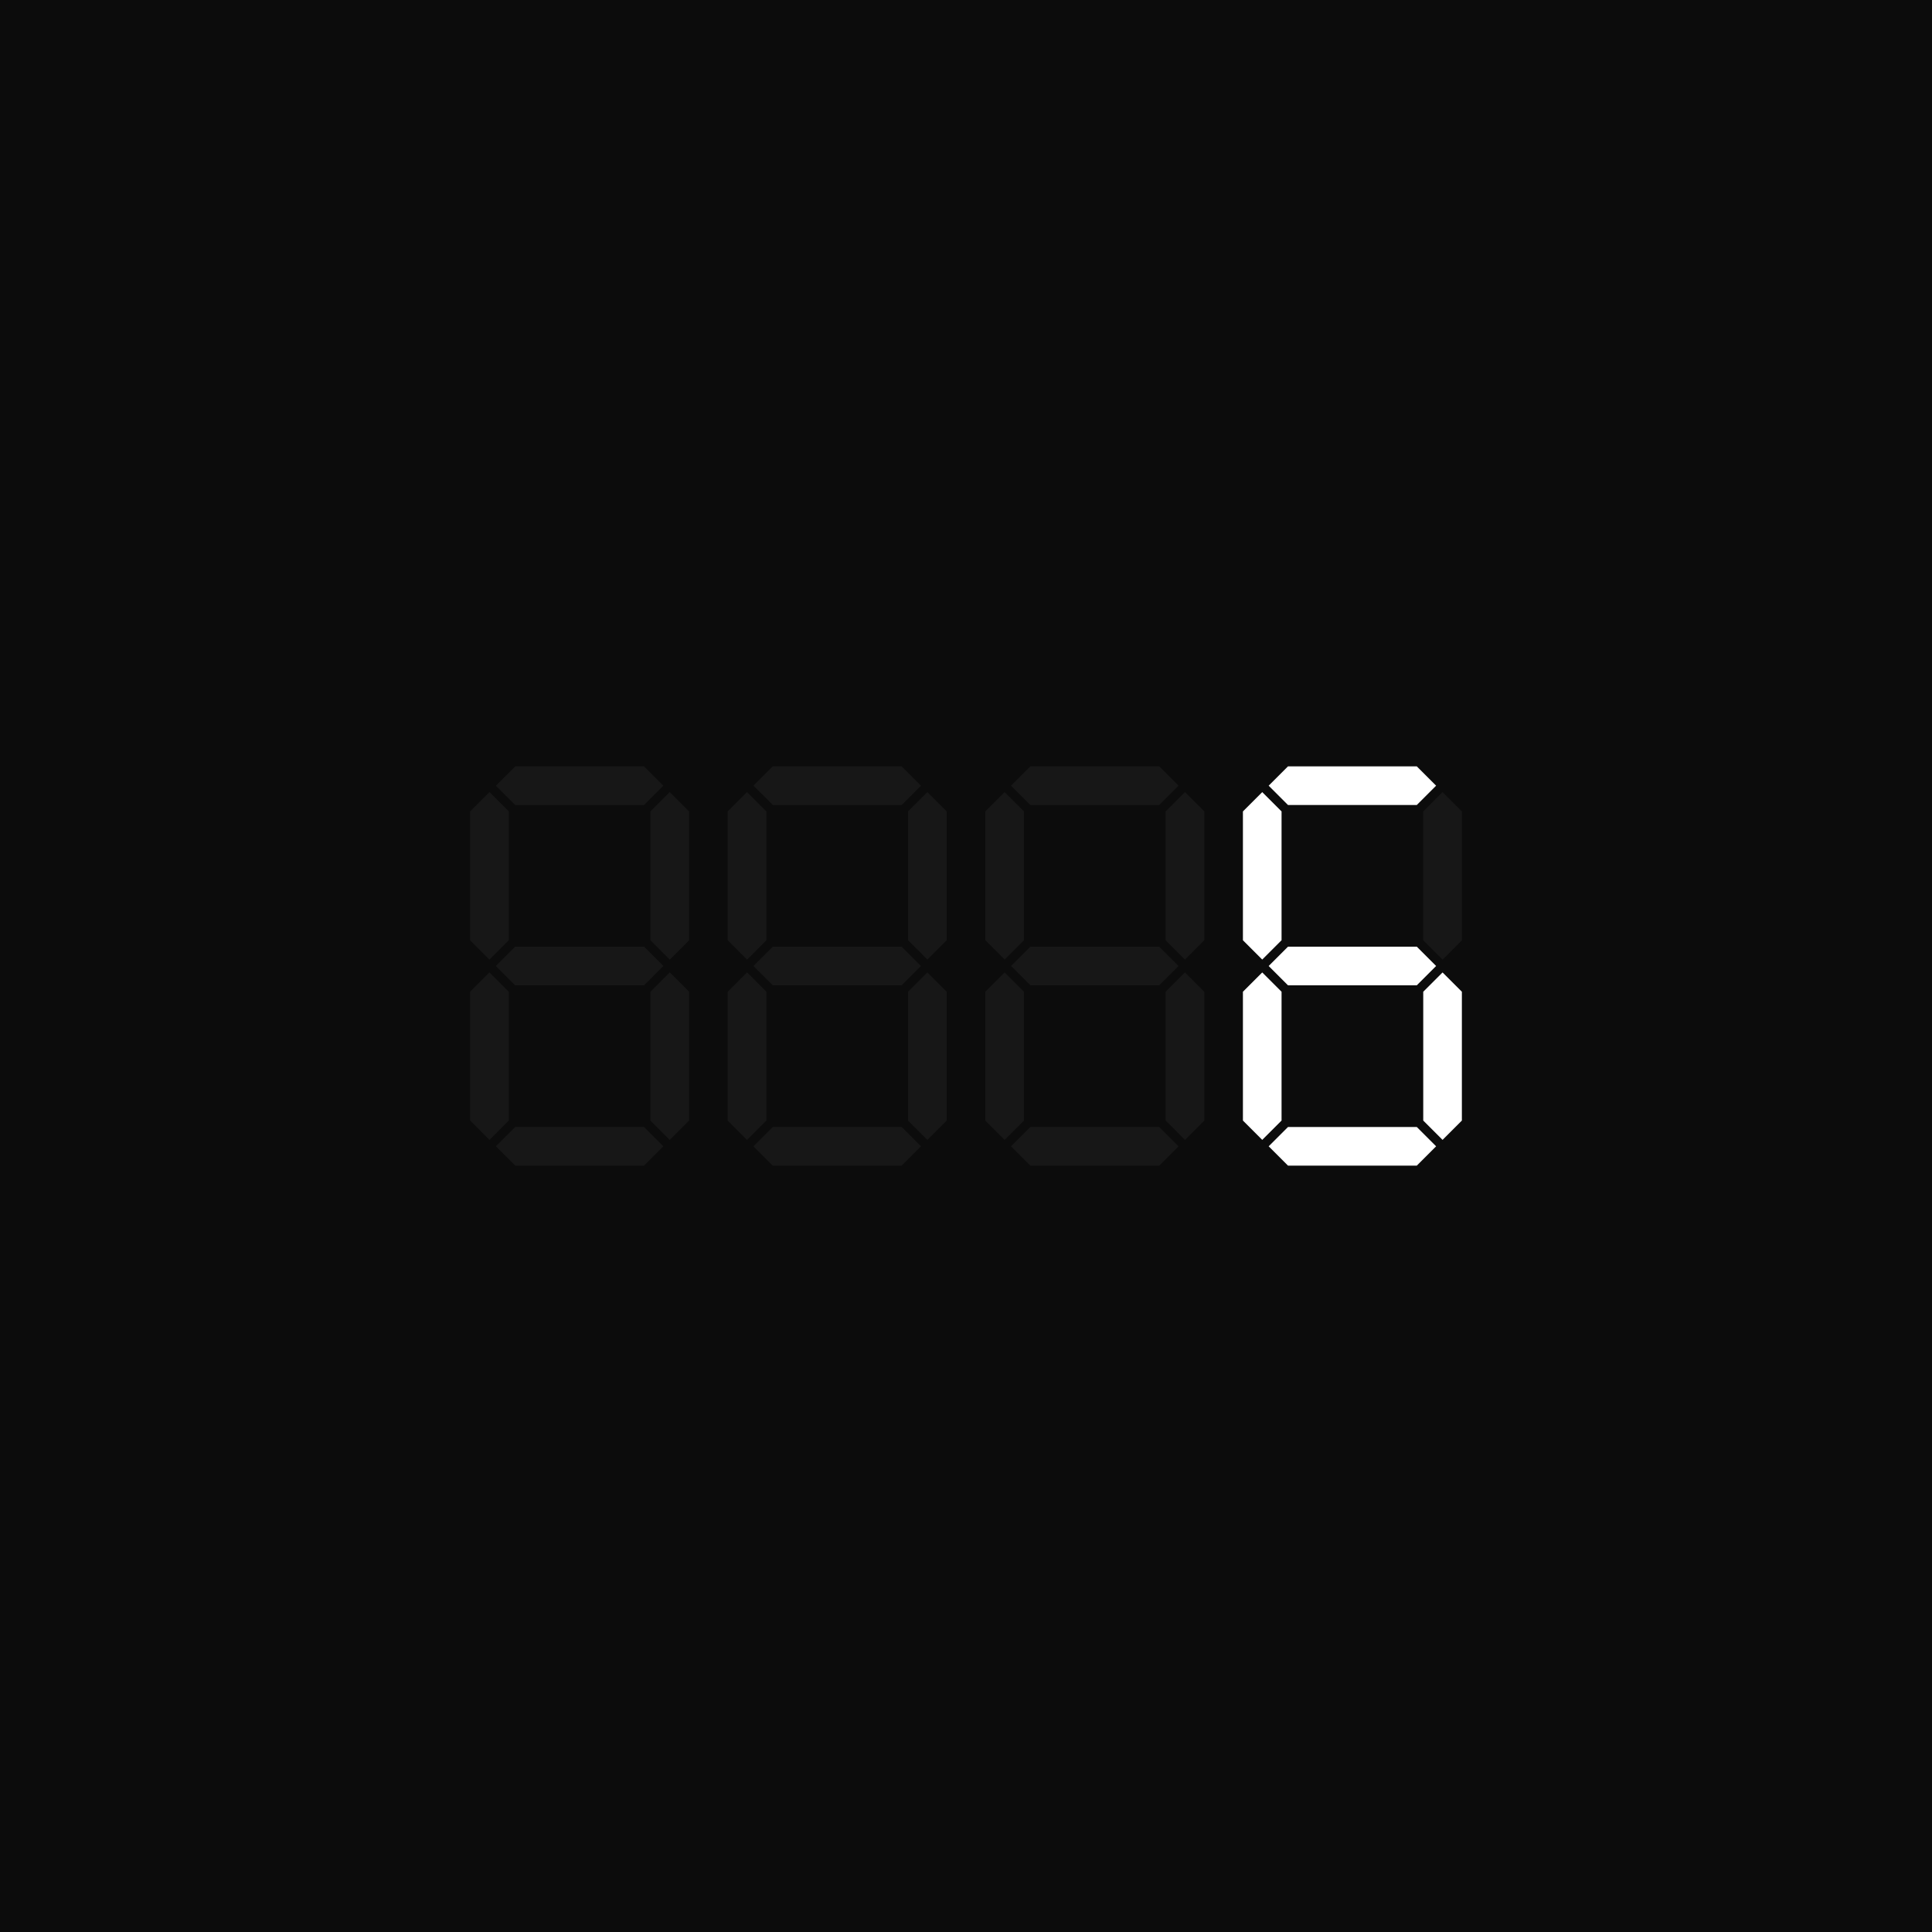<svg xmlns="http://www.w3.org/2000/svg" fill="none" viewBox="0 0 300 300"><path id="bg" fill="#0C0C0C" d="M0 0h300v300H0z"/><path id="p01" fill="#fff" fill-opacity=".05" d="m100 119 3 3-3 3H80l-3-3 3-3h20Z"/><path id="p02" fill="#fff" fill-opacity=".05" d="m73 126 3-3 3 3v20l-3 3-3-3v-20Z"/><path id="p03" fill="#fff" fill-opacity=".05" d="m101 126 3-3 3 3v20l-3 3-3-3v-20Z"/><path id="p04" fill="#fff" fill-opacity=".05" d="m100 147 3 3-3 3H80l-3-3 3-3h20Z"/><path id="p05" fill="#fff" fill-opacity=".05" d="m73 154 3-3 3 3v20l-3 3-3-3v-20Z"/><path id="p06" fill="#fff" fill-opacity=".05" d="m101 154 3-3 3 3v20l-3 3-3-3v-20Z"/><path id="p07" fill="#fff" fill-opacity=".05" d="m100 175 3 3-3 3H80l-3-3 3-3h20Z"/><path id="p11" fill="#fff" fill-opacity=".05" d="m140 119 3 3-3 3h-20l-3-3 3-3h20Z"/><path id="p12" fill="#fff" fill-opacity=".05" d="m113 126 3-3 3 3v20l-3 3-3-3v-20Z"/><path id="p13" fill="#fff" fill-opacity=".05" d="m141 126 3-3 3 3v20l-3 3-3-3v-20Z"/><path id="p14" fill="#fff" fill-opacity=".05" d="m140 147 3 3-3 3h-20l-3-3 3-3h20Z"/><path id="p15" fill="#fff" fill-opacity=".05" d="m113 154 3-3 3 3v20l-3 3-3-3v-20Z"/><path id="p16" fill="#fff" fill-opacity=".05" d="m141 154 3-3 3 3v20l-3 3-3-3v-20Z"/><path id="p17" fill="#fff" fill-opacity=".05" d="m140 175 3 3-3 3h-20l-3-3 3-3h20Z"/><path id="p21" fill="#fff" fill-opacity=".05" d="m180 119 3 3-3 3h-20l-3-3 3-3h20Z"/><path id="p22" fill="#fff" fill-opacity=".05" d="m153 126 3-3 3 3v20l-3 3-3-3v-20Z"/><path id="p23" fill="#fff" fill-opacity=".05" d="m181 126 3-3 3 3v20l-3 3-3-3v-20Z"/><path id="p24" fill="#fff" fill-opacity=".05" d="m180 147 3 3-3 3h-20l-3-3 3-3h20Z"/><path id="p25" fill="#fff" fill-opacity=".05" d="m153 154 3-3 3 3v20l-3 3-3-3v-20Z"/><path id="p26" fill="#fff" fill-opacity=".05" d="m181 154 3-3 3 3v20l-3 3-3-3v-20Z"/><path id="p27" fill="#fff" fill-opacity=".05" d="m180 175 3 3-3 3h-20l-3-3 3-3h20Z"/><path id="p31" fill="#fff" fill-opacity=".05" d="m220 119 3 3-3 3h-20l-3-3 3-3h20Z"/><path id="p32" fill="#fff" fill-opacity=".05" d="m193 126 3-3 3 3v20l-3 3-3-3v-20Z"/><path id="p33" fill="#fff" fill-opacity=".05" d="m221 126 3-3 3 3v20l-3 3-3-3v-20Z"/><path id="p34" fill="#fff" fill-opacity=".05" d="m220 147 3 3-3 3h-20l-3-3 3-3h20Z"/><path id="p35" fill="#fff" fill-opacity=".05" d="m193 154 3-3 3 3v20l-3 3-3-3v-20Z"/><path id="p36" fill="#fff" fill-opacity=".05" d="m221 154 3-3 3 3v20l-3 3-3-3v-20Z"/><path id="p37" fill="#fff" fill-opacity=".05" d="m220 175 3 3-3 3h-20l-3-3 3-3h20Z"/><style>*{fill:#fff}#bg{fill:#0c0c0c}#p31,#p32,#p34,#p35,#p36,#p37{fill-opacity:1}</style></svg>